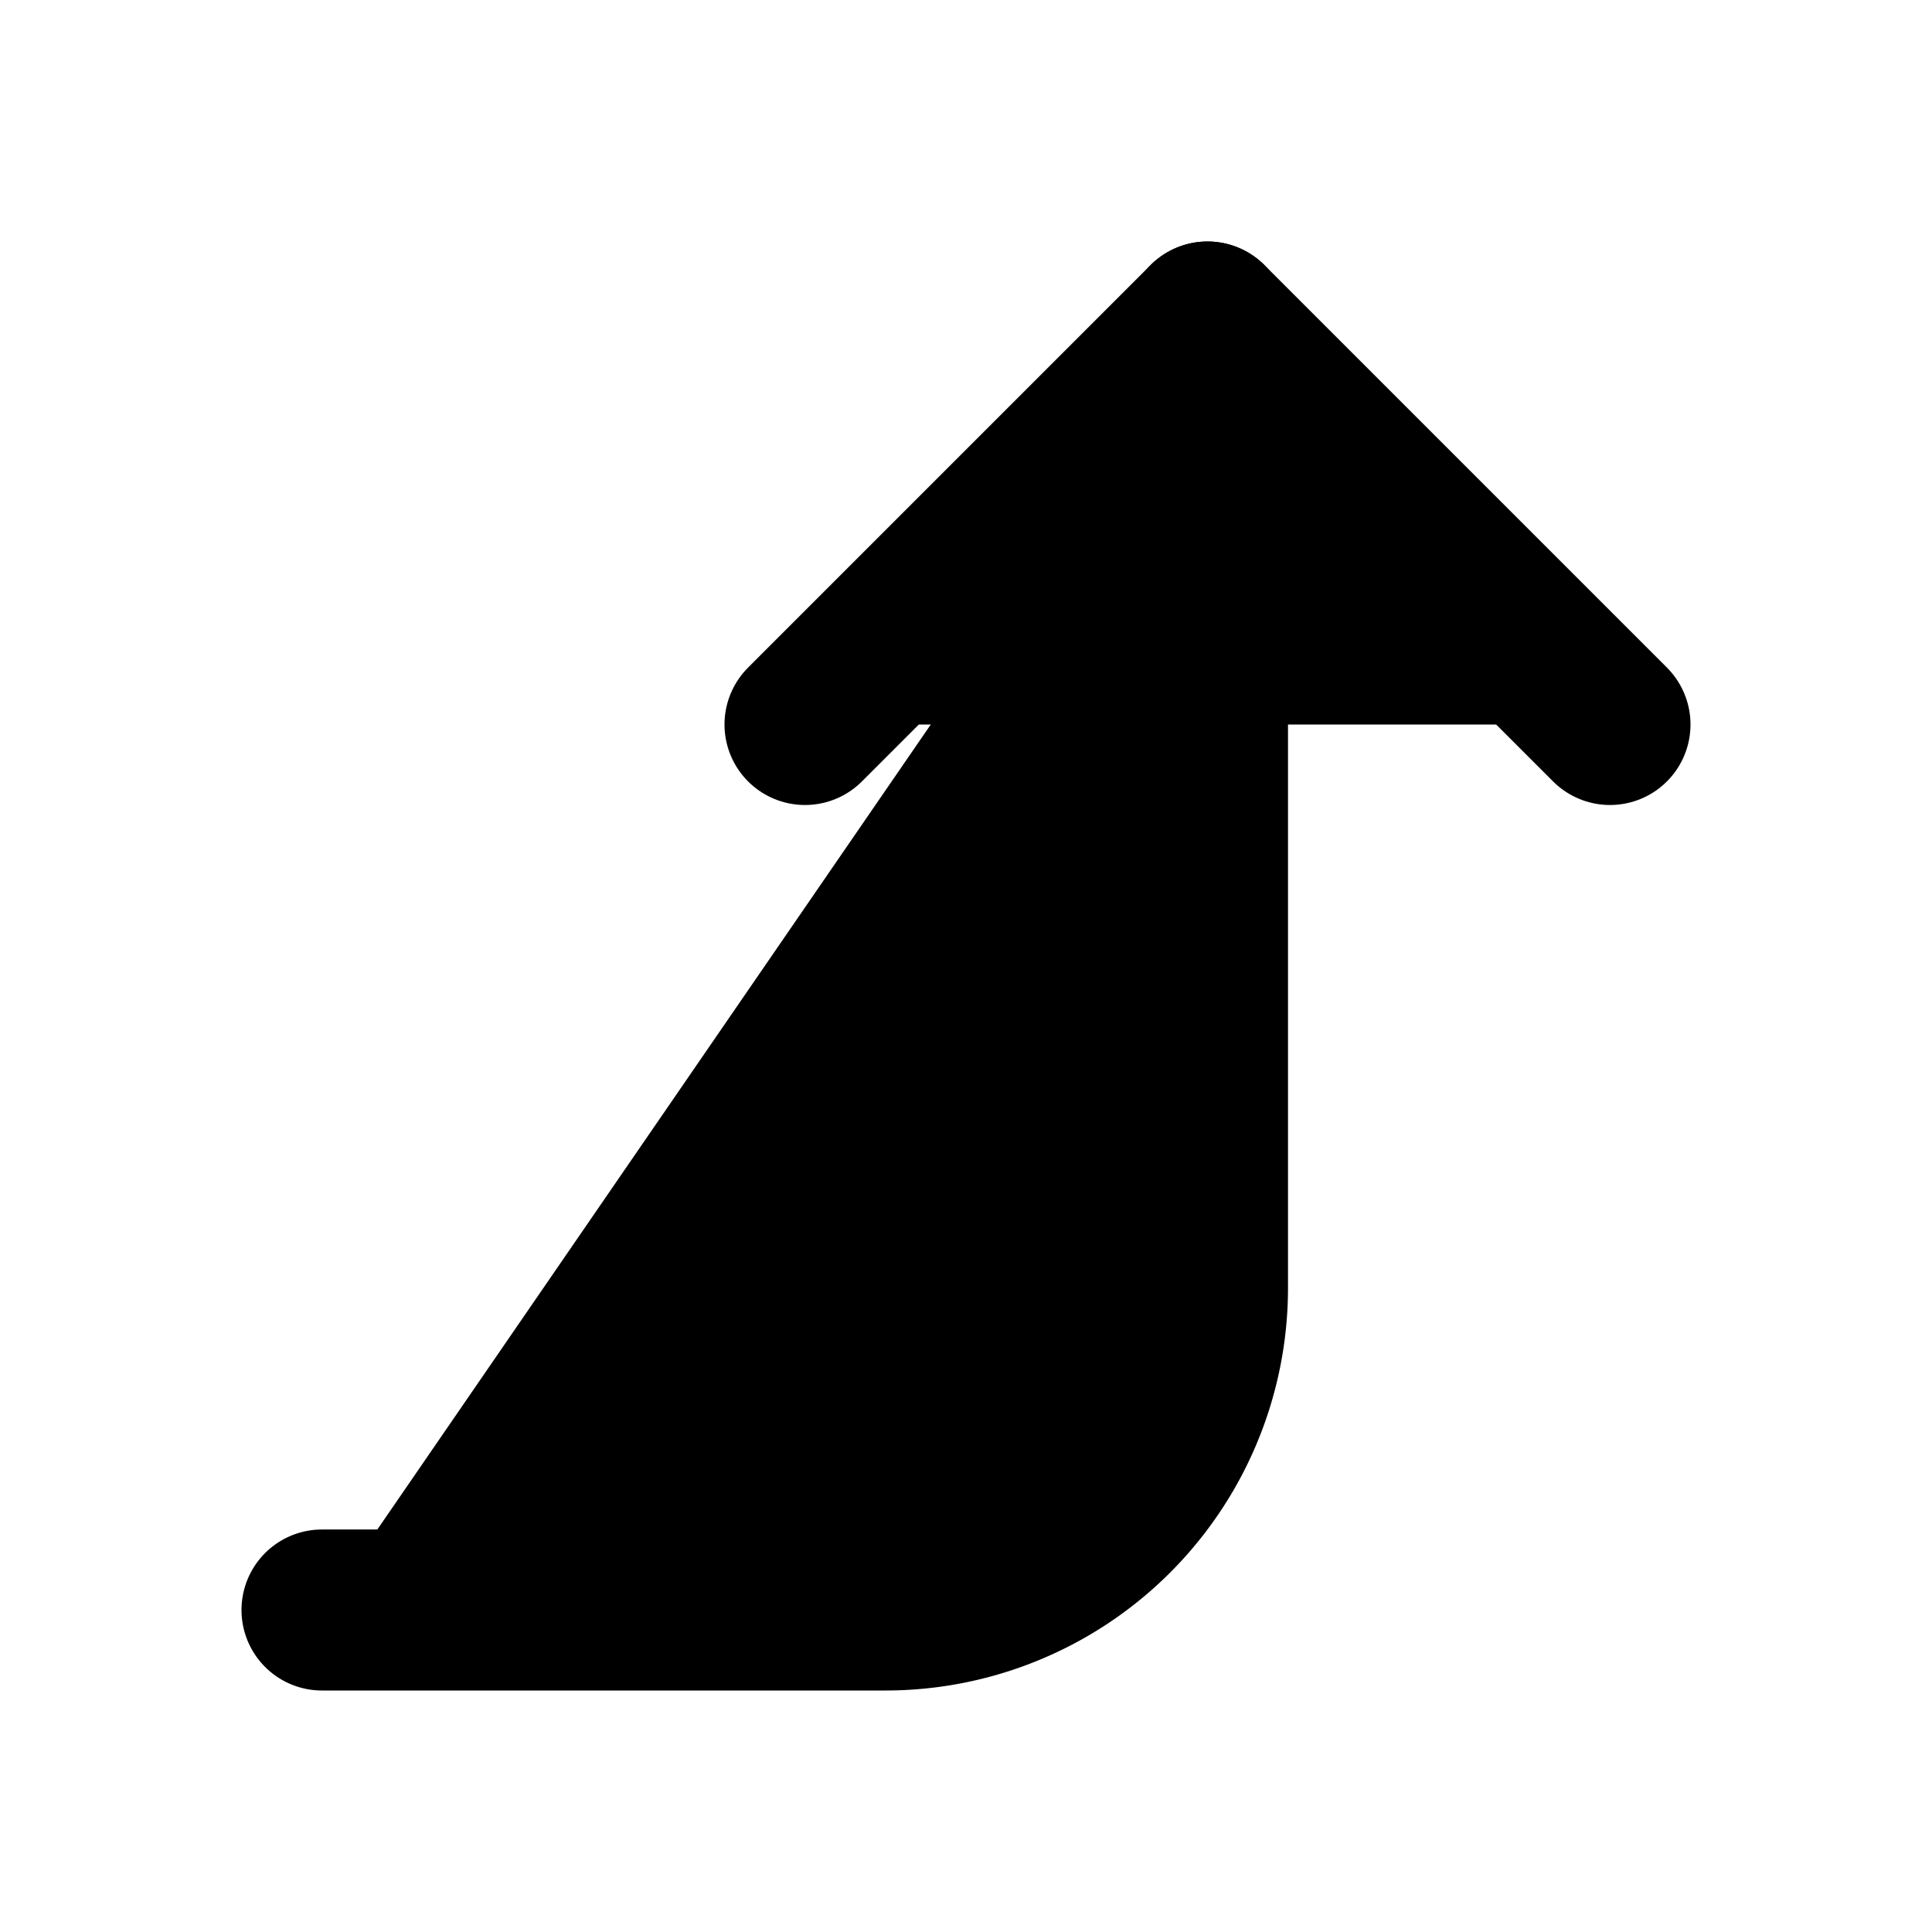 <svg
    xmlns="http://www.w3.org/2000/svg"
    width="24"
    height="24"
    viewBox="0 0 24 24"
    fill="currentColor"
    stroke="currentColor"
    stroke-width="2"
    stroke-linecap="round"
    stroke-linejoin="round"
>
    <path vector-effect="non-scaling-stroke" d="m10 9 5-5 5 5" />
    <path vector-effect="non-scaling-stroke" d="M4 20h7a4 4 0 0 0 4-4V4" />
</svg>
